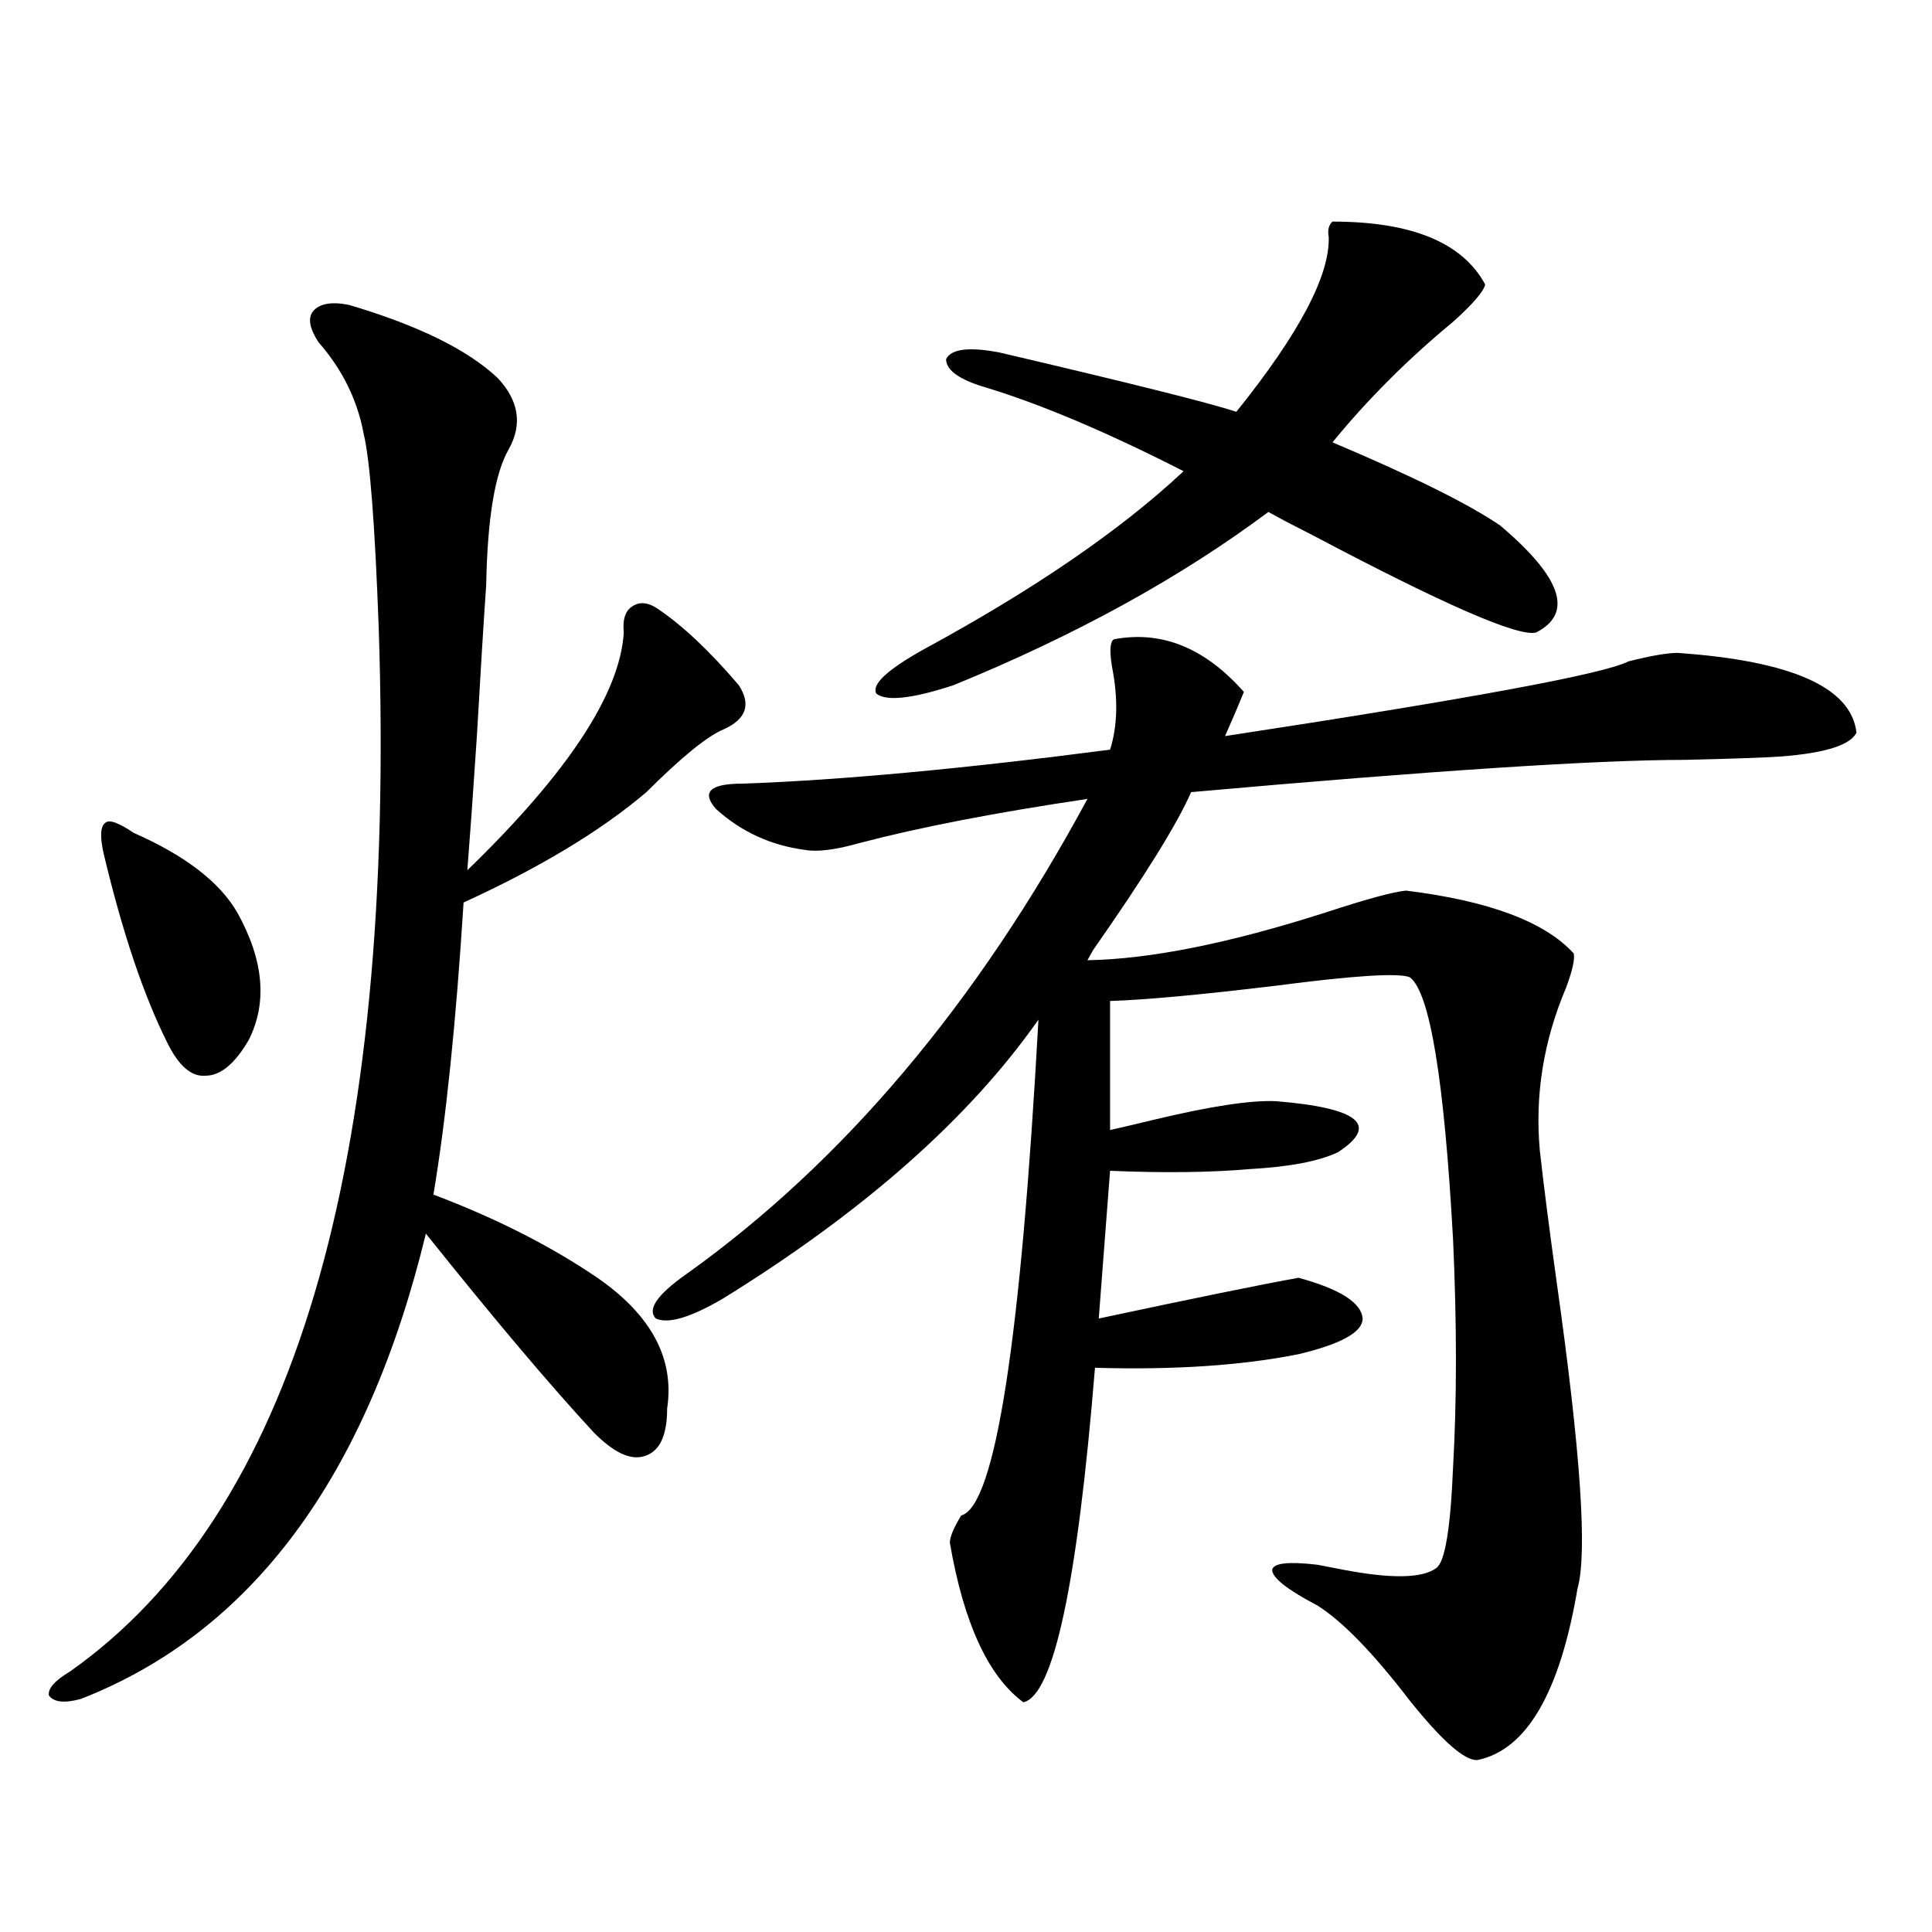 <?xml version="1.0" encoding="utf-8"?>
<!-- Generator: Adobe Illustrator 16.0.0, SVG Export Plug-In . SVG Version: 6.00 Build 0)  -->
<!DOCTYPE svg PUBLIC "-//W3C//DTD SVG 1.1//EN" "http://www.w3.org/Graphics/SVG/1.1/DTD/svg11.dtd">
<svg version="1.1" id="图层_1" xmlns="http://www.w3.org/2000/svg" xmlns:xlink="http://www.w3.org/1999/xlink" x="0px" y="0px"
	 width="1000px" height="1000px" viewBox="0 0 1000 1000" enable-background="new 0 0 1000 1000" xml:space="preserve">
<path d="M180.435,157.762c35.762,10.547,61.462,23.154,77.071,37.793c11.052,11.729,13.003,24.033,5.854,36.914
	c-7.164,12.305-11.066,35.747-11.707,70.313c-1.311,18.76-2.927,45.127-4.878,79.102c-1.951,29.307-3.582,52.158-4.878,68.555
	c52.026-50.386,79.022-91.406,80.974-123.047c-0.655-6.44,0.641-10.835,3.902-13.184c3.902-2.925,8.445-2.637,13.658,0.879
	c13.003,8.789,26.981,21.973,41.95,39.551c6.494,9.971,3.902,17.578-7.805,22.852c-8.46,3.516-21.798,14.365-39.999,32.52
	c-23.414,19.927-54.968,38.975-94.632,57.129c-3.902,62.114-9.115,112.5-15.609,151.172c32.515,12.305,60.807,26.67,84.876,43.066
	c27.957,19.336,39.999,41.899,36.097,67.676c0,14.063-3.902,22.275-11.707,24.609c-7.164,2.349-15.944-1.758-26.341-12.305
	c-22.773-24.609-51.706-58.887-86.827-102.832c-30.578,125.986-90.089,206.241-178.532,240.82
	c-8.46,2.335-13.993,1.758-16.585-1.758c-0.655-3.516,2.927-7.621,10.731-12.305c115.76-81.436,169.097-261.323,159.996-539.648
	c-1.951-53.901-4.558-87.588-7.805-101.074c-3.262-17.578-11.066-33.398-23.414-47.461c-4.558-7.031-5.533-12.305-2.927-15.82
	C165.146,157.186,171.319,156.004,180.435,157.762z M69.218,431.102c26.661,11.729,44.542,25.488,53.657,41.309
	c13.658,24.609,15.609,46.582,5.854,65.918c-7.164,12.305-14.634,18.457-22.438,18.457c-7.164,0.591-13.658-4.971-19.512-16.699
	c-12.362-24.609-23.414-57.417-33.17-98.438c-1.951-8.789-1.631-14.063,0.976-15.82C56.535,424.07,61.413,425.828,69.218,431.102z
	 M576.522,330.906c24.71-4.683,47.148,4.395,67.315,27.246c-2.606,6.455-5.854,14.063-9.756,22.852
	c126.826-19.336,196.413-32.217,208.775-38.672c11.707-2.925,20.152-4.395,25.365-4.395c59.176,4.106,90.074,17.881,92.681,41.309
	c-3.262,6.455-16.265,10.547-39.023,12.305c-8.46,0.591-25.045,1.182-49.755,1.758c-45.532,0-130.729,5.576-255.604,16.699
	c-7.164,16.411-24.069,43.657-50.73,81.738c-1.311,2.349-2.286,4.106-2.927,5.273c32.515-0.576,73.489-8.789,122.924-24.609
	c21.463-7.031,35.441-10.835,41.95-11.426c42.926,5.273,71.858,16.123,86.827,32.52c0.641,2.939-0.655,8.789-3.902,17.578
	c-11.707,27.549-16.265,55.674-13.658,84.375c1.951,17.578,4.878,40.43,8.78,68.555c12.348,87.314,15.93,140.049,10.731,158.203
	c-9.115,53.902-26.341,83.496-51.706,88.77c-6.509,0.577-18.216-9.668-35.121-30.762c-18.871-24.609-34.801-41.02-47.804-49.219
	c-15.609-8.198-23.414-14.351-23.414-18.457c0.641-3.516,8.445-4.395,23.414-2.637c3.247,0.591,7.805,1.47,13.658,2.637
	c24.71,4.697,40.64,4.395,47.804-0.879c4.543-2.925,7.47-20.503,8.78-52.734c1.951-34.565,1.951-73.525,0-116.895
	c-4.558-83.193-12.042-128.608-22.438-136.23c-5.854-2.334-28.947-0.879-69.267,4.395c-39.023,4.697-67.65,7.334-85.852,7.91v66.797
	c5.198-1.167,12.683-2.925,22.438-5.273c29.268-7.031,50.396-10.244,63.413-9.668c42.926,3.516,53.657,12.305,32.194,26.367
	c-9.756,4.697-25.045,7.622-45.853,8.789c-20.167,1.758-44.236,2.061-72.193,0.879l-5.854,76.465
	c49.42-10.547,83.9-17.578,103.412-21.094c21.463,5.864,32.515,12.896,33.17,21.094c0,7.031-11.066,13.184-33.17,18.457
	c-29.268,5.864-64.389,8.213-105.363,7.031c-9.115,111.924-21.463,169.629-37.072,173.145
	c-18.216-13.485-30.898-41.02-38.048-82.617c0-2.925,1.951-7.607,5.854-14.063c17.561-4.683,30.884-90.225,39.999-256.641
	c-35.776,50.977-90.089,99.028-162.923,144.141c-16.92,9.971-28.627,13.486-35.121,10.547c-4.558-4.683,0.641-12.305,15.609-22.852
	c81.294-58.008,150.561-140.034,207.8-246.094c-47.483,7.031-86.827,14.653-118.046,22.852c-12.362,3.516-21.798,4.697-28.292,3.516
	c-17.561-2.334-32.85-9.365-45.853-21.094c-7.805-8.789-3.262-13.184,13.658-13.184c50.075-1.758,113.488-7.607,190.239-17.578
	c3.902-12.305,4.223-26.655,0.976-43.066C574.236,336.771,574.571,332.088,576.522,330.906z M689.69,114.695
	c40.975,0,67.315,10.85,79.022,32.52c-0.655,3.516-6.188,9.971-16.585,19.336c-23.414,19.336-44.236,40.142-62.438,62.402
	c41.615,17.578,70.563,31.943,86.827,43.066c31.859,26.958,38.048,45.415,18.536,55.371c-9.115,2.349-47.483-14.351-115.119-50.098
	c-10.411-5.273-18.216-9.365-23.414-12.305c-45.532,33.989-99.845,63.872-162.923,89.648c-21.463,7.031-34.801,8.501-39.999,4.395
	c-2.606-4.683,5.519-12.305,24.39-22.852c57.225-31.05,102.102-61.812,134.631-92.285c-39.023-19.912-72.849-34.277-101.461-43.066
	c-14.313-4.092-21.463-9.077-21.463-14.941c2.592-5.273,11.707-6.44,27.316-3.516c67.636,15.82,108.61,26.079,122.924,30.762
	c32.515-40.43,48.444-70.601,47.804-90.527C687.084,119.09,687.739,116.453,689.69,114.695z"/>
</svg>
